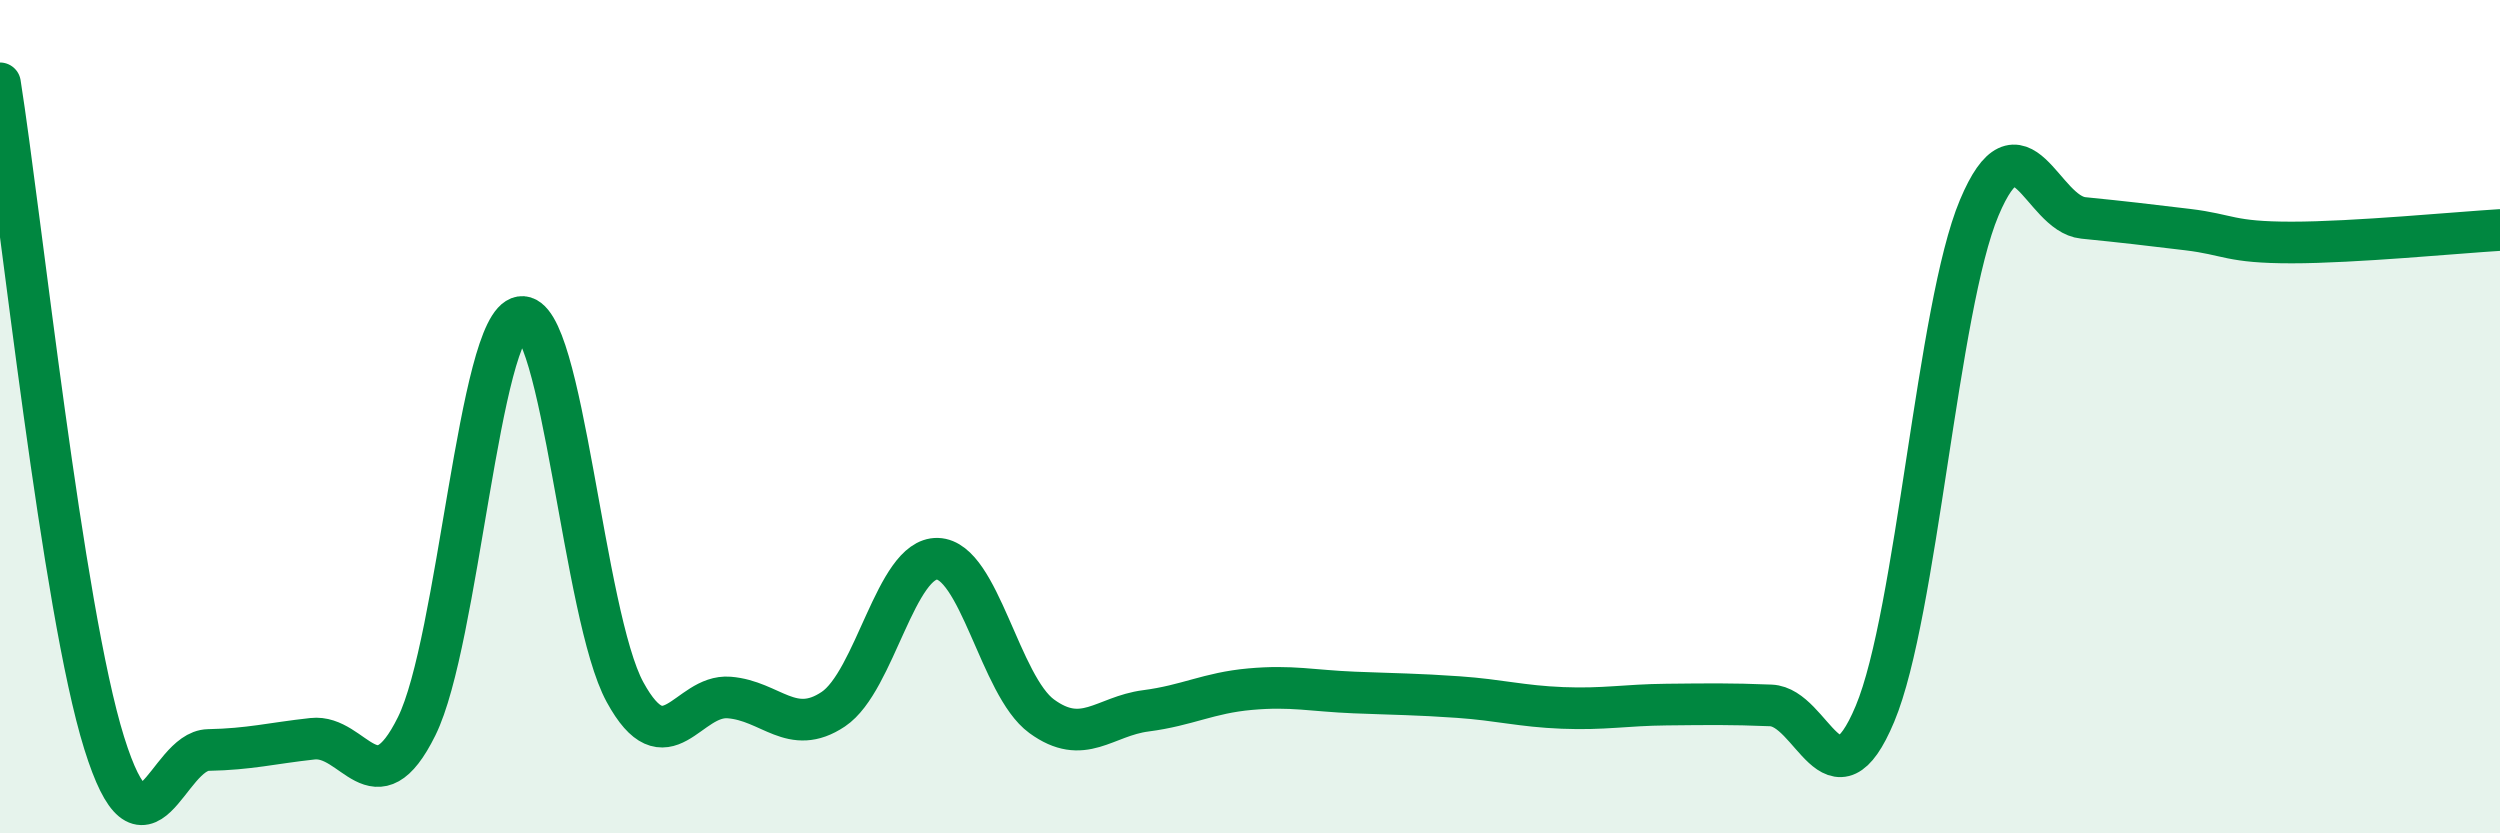 
    <svg width="60" height="20" viewBox="0 0 60 20" xmlns="http://www.w3.org/2000/svg">
      <path
        d="M 0,2 C 0.5,5.17 1.5,14.63 2.5,17.83 C 3.5,21.03 4,18.02 5,18 C 6,17.98 6.5,17.84 7.5,17.73 C 8.5,17.62 9,19.45 10,17.43 C 11,15.41 11.5,7.77 12.5,7.61 C 13.5,7.45 14,14.78 15,16.61 C 16,18.44 16.5,16.66 17.5,16.74 C 18.5,16.82 19,17.69 20,17.02 C 21,16.35 21.5,13.38 22.5,13.41 C 23.5,13.44 24,16.46 25,17.19 C 26,17.92 26.5,17.19 27.5,17.06 C 28.5,16.93 29,16.63 30,16.54 C 31,16.45 31.5,16.58 32.5,16.62 C 33.5,16.66 34,16.66 35,16.73 C 36,16.8 36.5,16.95 37.5,16.99 C 38.5,17.03 39,16.92 40,16.91 C 41,16.9 41.5,16.89 42.5,16.93 C 43.5,16.97 44,19.52 45,17.13 C 46,14.74 46.5,7.37 47.5,4.99 C 48.5,2.61 49,5.13 50,5.23 C 51,5.33 51.5,5.39 52.5,5.51 C 53.5,5.63 53.5,5.82 55,5.82 C 56.5,5.82 59,5.58 60,5.52L60 20L0 20Z"
        fill="#008740"
        opacity="0.1"
        stroke-linecap="round"
        stroke-linejoin="round"
      />
      <path
        d="M 0,2 C 0.5,5.17 1.5,14.63 2.5,17.83 C 3.5,21.03 4,18.02 5,18 C 6,17.98 6.5,17.84 7.5,17.73 C 8.5,17.62 9,19.45 10,17.43 C 11,15.41 11.5,7.77 12.5,7.61 C 13.5,7.45 14,14.78 15,16.61 C 16,18.44 16.5,16.66 17.5,16.74 C 18.5,16.82 19,17.69 20,17.02 C 21,16.35 21.5,13.38 22.5,13.41 C 23.5,13.44 24,16.46 25,17.19 C 26,17.92 26.5,17.19 27.5,17.06 C 28.5,16.93 29,16.63 30,16.54 C 31,16.45 31.5,16.58 32.5,16.62 C 33.5,16.66 34,16.66 35,16.73 C 36,16.8 36.5,16.95 37.5,16.99 C 38.5,17.03 39,16.92 40,16.91 C 41,16.9 41.5,16.89 42.5,16.93 C 43.5,16.97 44,19.52 45,17.13 C 46,14.74 46.5,7.37 47.5,4.99 C 48.5,2.61 49,5.13 50,5.23 C 51,5.33 51.5,5.39 52.5,5.51 C 53.5,5.63 53.5,5.82 55,5.82 C 56.5,5.82 59,5.58 60,5.52"
        stroke="#008740"
        stroke-width="1"
        fill="none"
        stroke-linecap="round"
        stroke-linejoin="round"
      />
    </svg>
  
